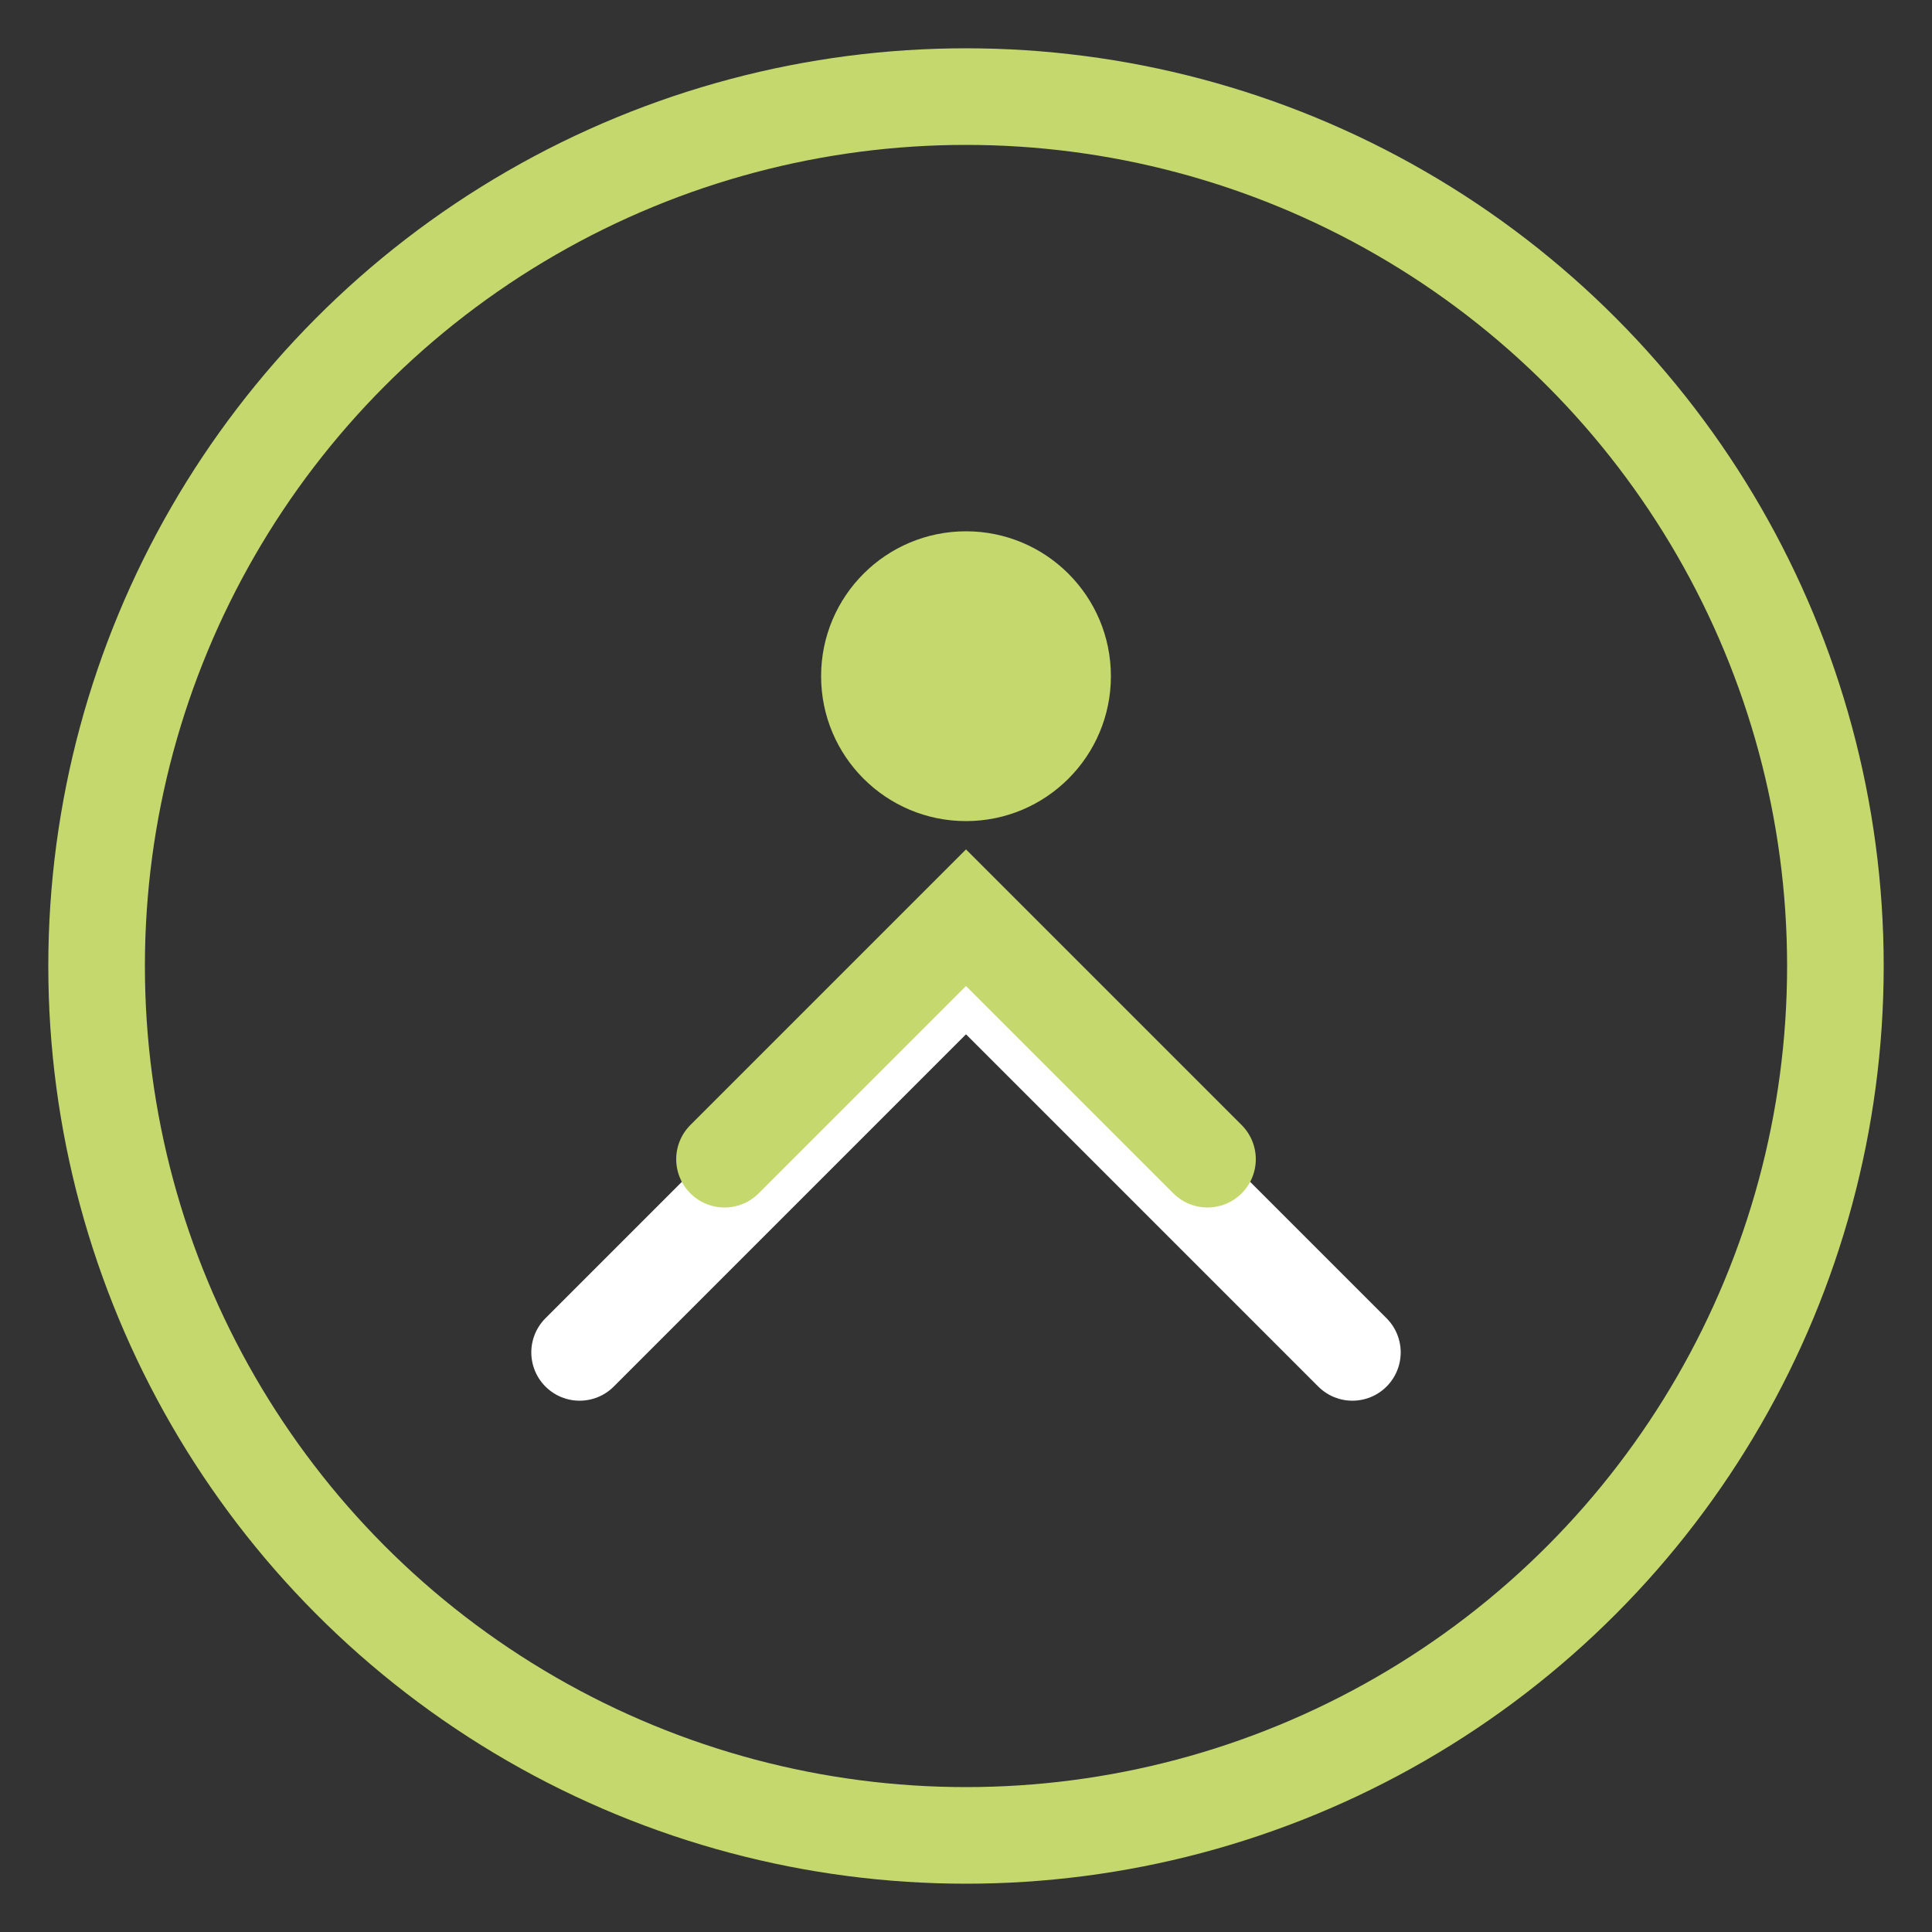 <svg xmlns="http://www.w3.org/2000/svg" width="40" height="40" viewBox="0 0 40 40" fill="none">
  <rect x="0" y="0" width="40" height="40" fill="#333333" stroke="none"/>
  <circle cx="20" cy="20" r="18" stroke="#C5D86D" stroke-width="2"/>
  <path d="M12 28l8-8 8 8" stroke="#FFFFFF" stroke-width="2" stroke-linecap="round"/>
  <path d="M15 24l5-5 5 5" stroke="#C5D86D" stroke-width="2" stroke-linecap="round"/>
  <circle cx="20" cy="14" r="3" fill="#C5D86D"/>
</svg>